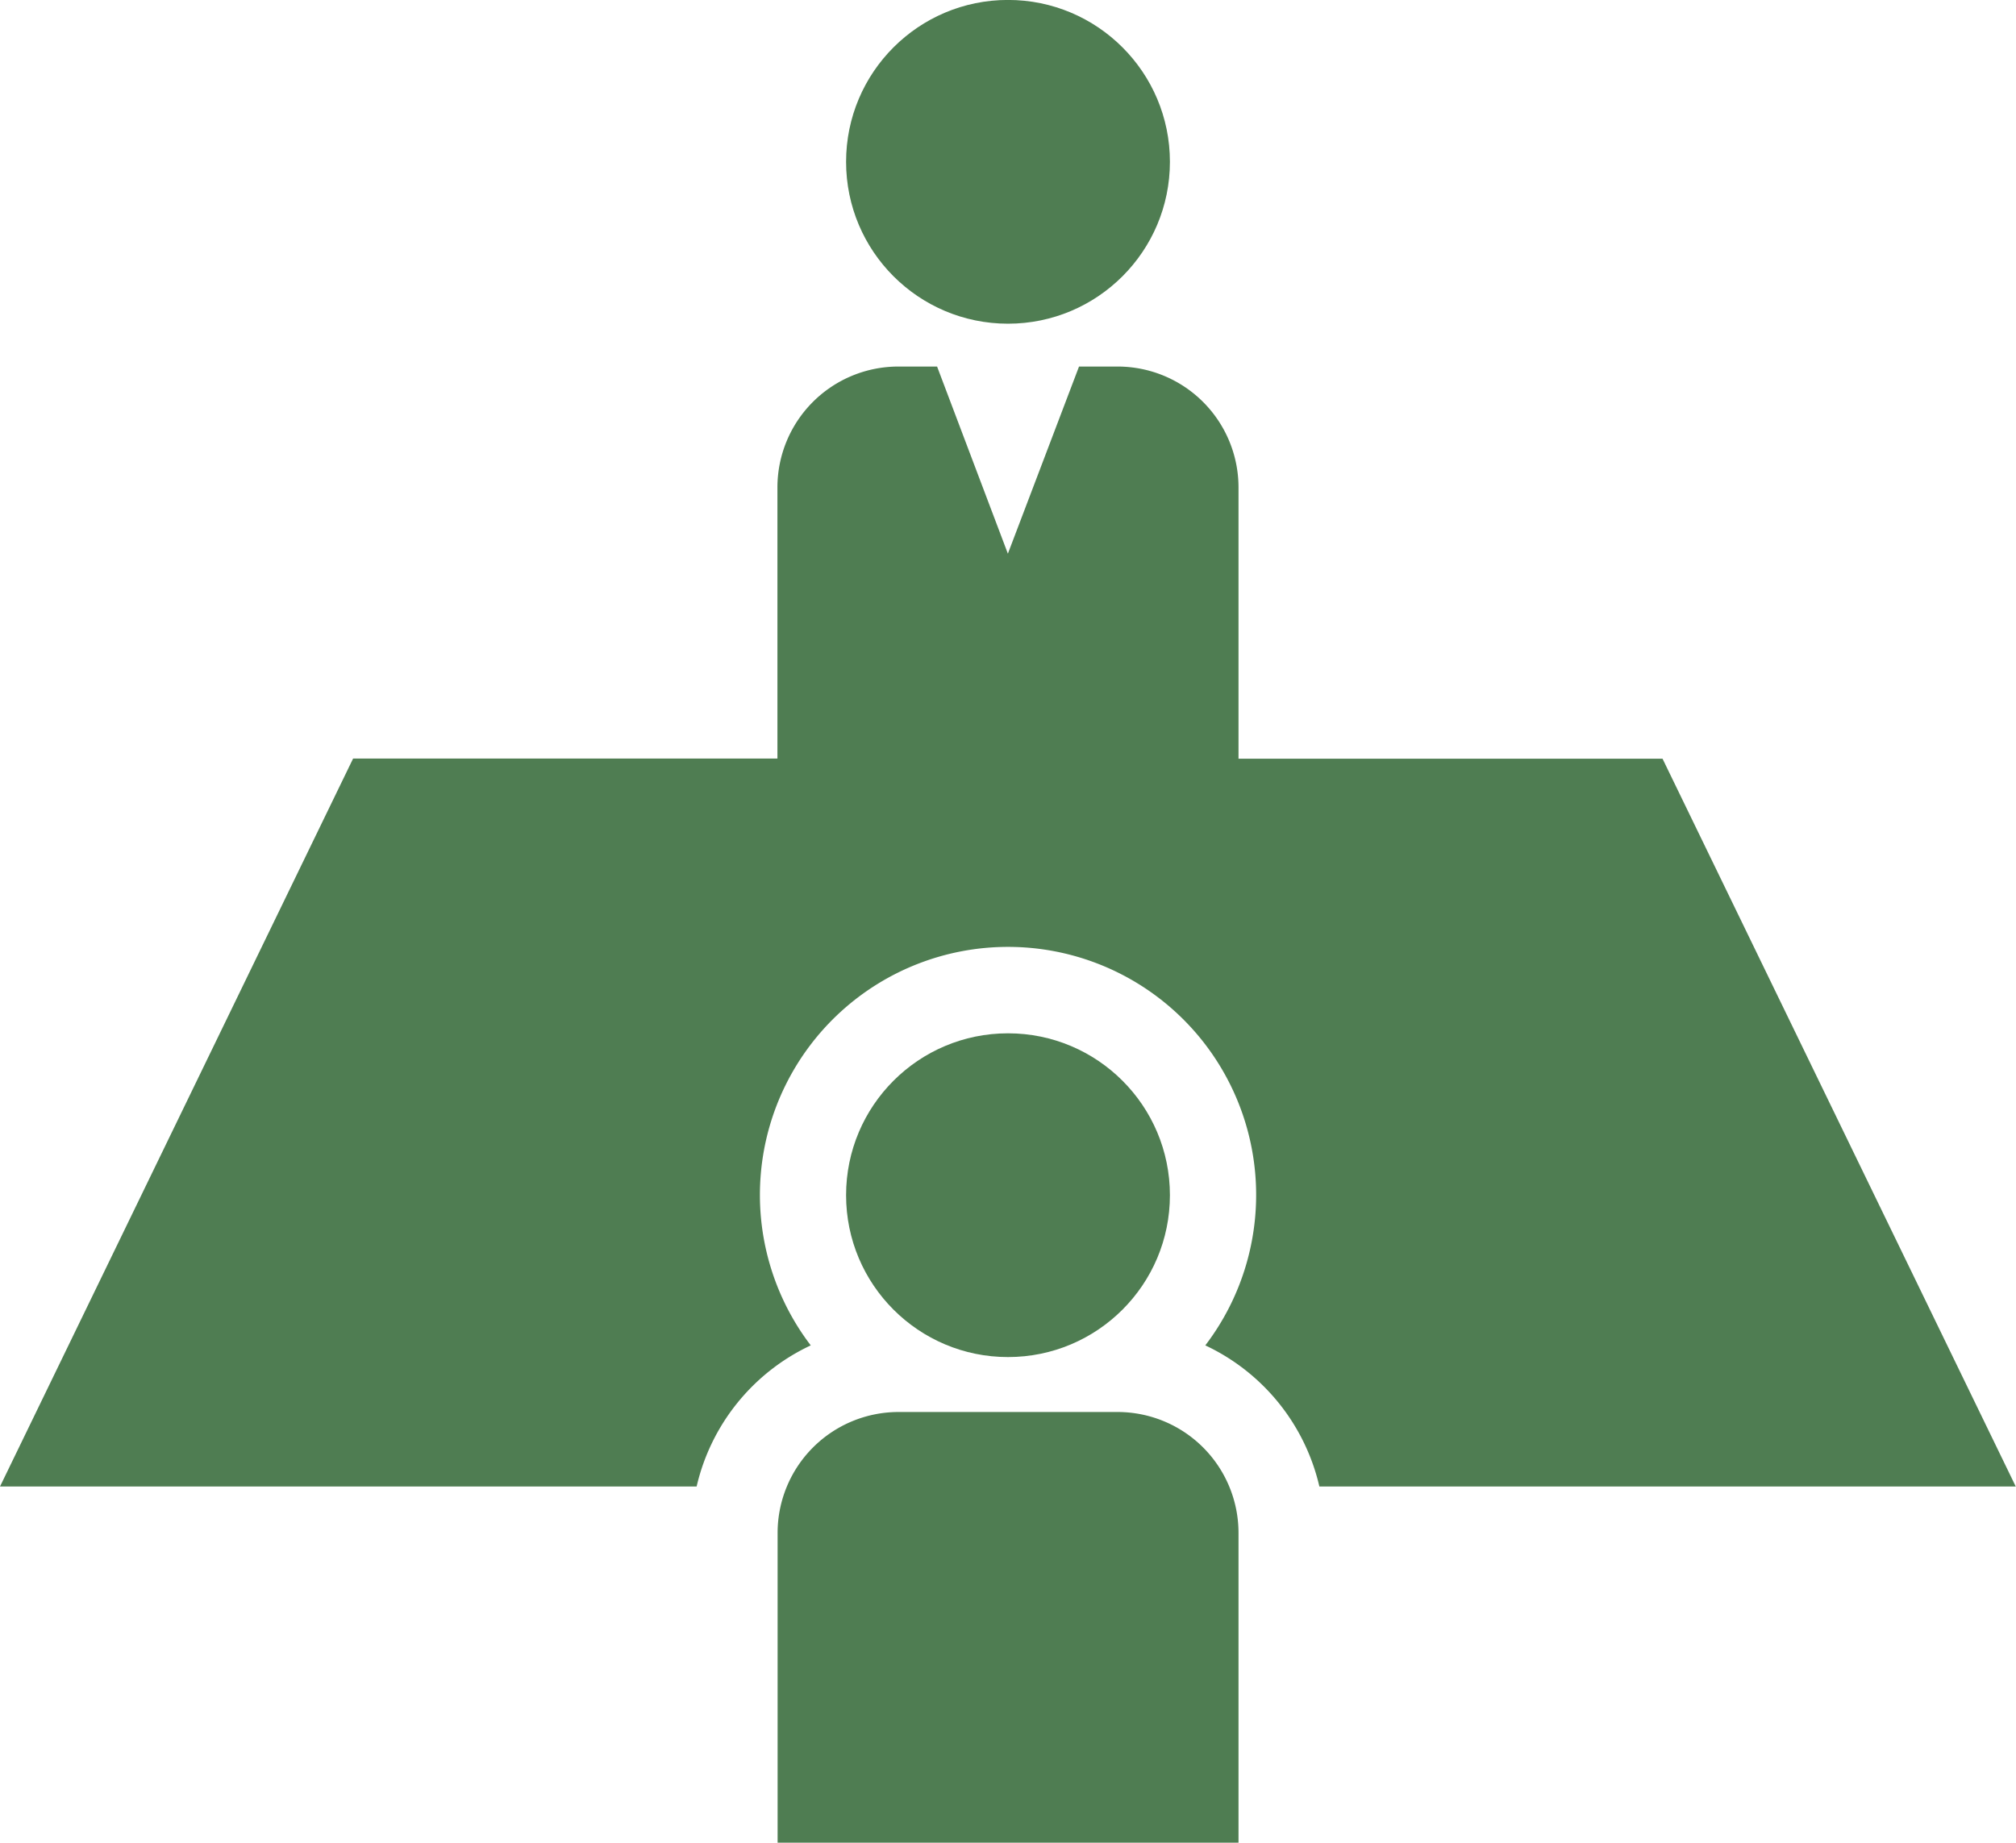 <svg xmlns="http://www.w3.org/2000/svg" width="34.004" height="31.088" viewBox="0 0 34.004 31.088">
  <g id="icon_megamenu_staff06" transform="translate(-115 -139.434)">
    <circle id="楕円形_68" data-name="楕円形 68" cx="2.731" cy="2.731" r="2.731" transform="translate(129.271 139.433)" fill="#4f7d52"/>
    <path id="パス_404" data-name="パス 404" d="M128.675,259.619a4.185,4.185,0,1,1,6.655,0A3.5,3.5,0,0,1,137.254,262H149l-5.958-12.279H135.89V245.14a2.04,2.04,0,0,0-2.034-2.035H133.2L132,246.262l-1.194-3.157h-.659a2.04,2.04,0,0,0-2.034,2.035v4.578h-7.157L115,262h11.75A3.5,3.5,0,0,1,128.675,259.619Z" transform="translate(0 -97.487)" fill="#4f7d52"/>
    <circle id="楕円形_69" data-name="楕円形 69" cx="2.731" cy="2.731" r="2.731" transform="translate(129.271 156.867)" fill="#4f7d52"/>
    <path id="パス_405" data-name="パス 405" d="M342.615,546.038v-5.231a2.04,2.04,0,0,0-2.034-2.035h-3.706a2.04,2.04,0,0,0-2.034,2.035v5.231Z" transform="translate(-206.725 -375.516)" fill="#4f7d52"/>
  </g>
</svg>
